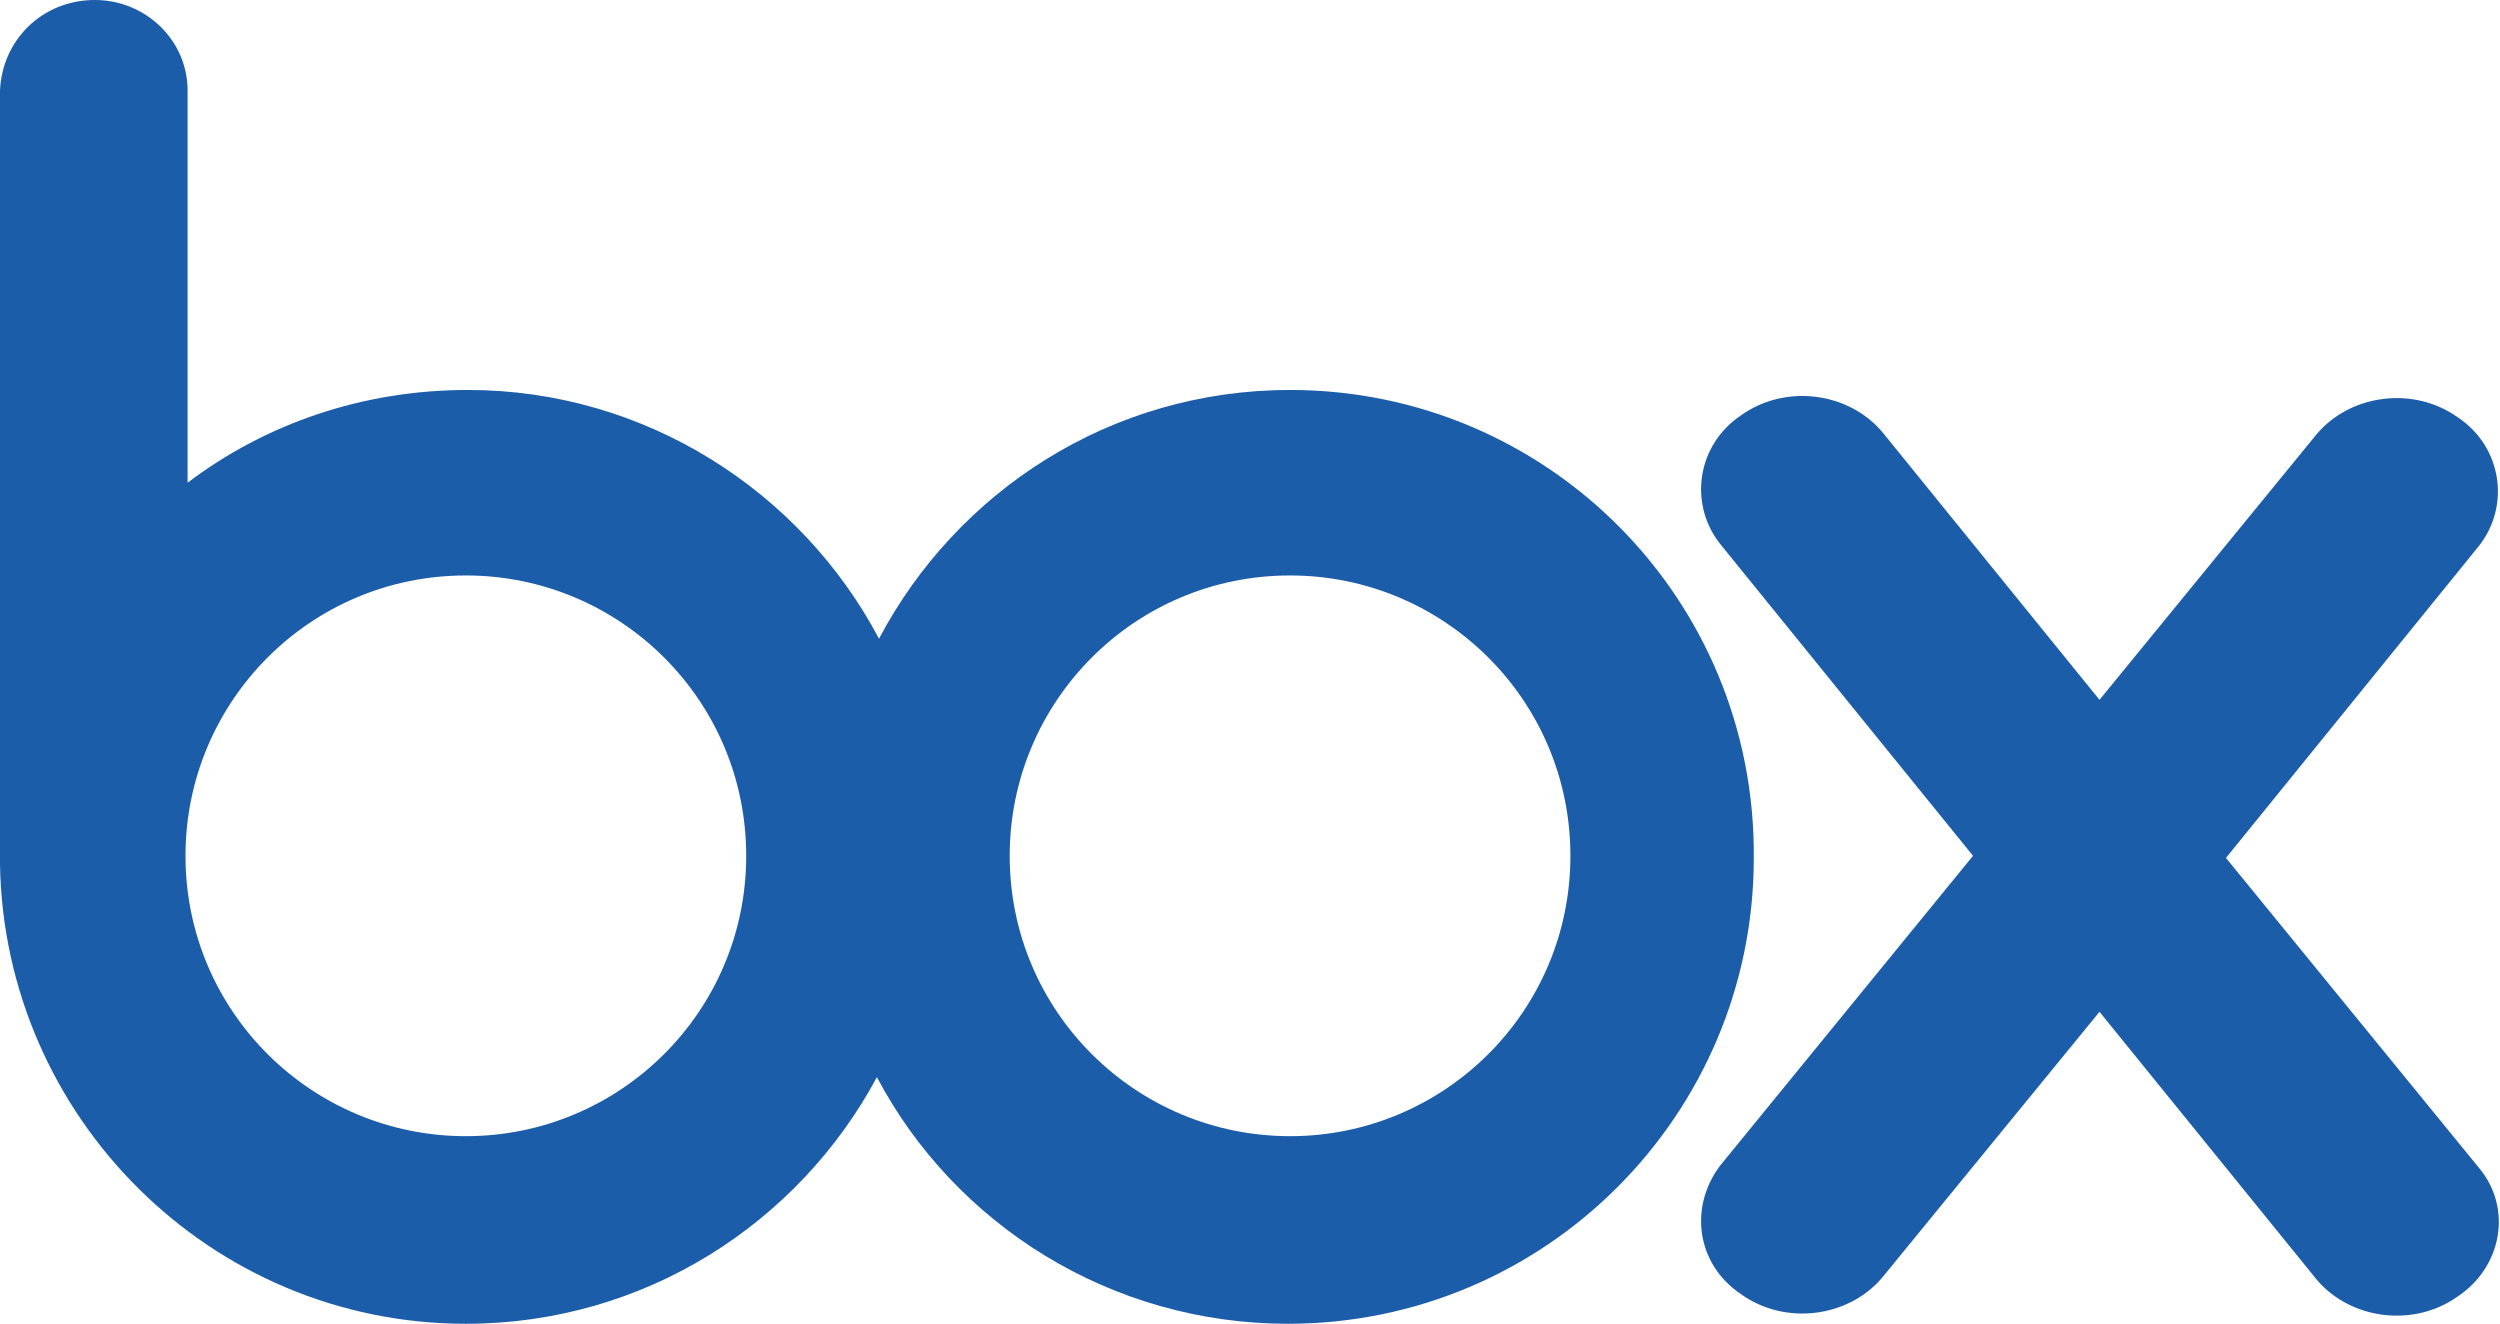 <?xml version="1.0" encoding="utf-8"?>
<!-- Generator: Adobe Illustrator 25.0.0, SVG Export Plug-In . SVG Version: 6.00 Build 0)  -->
<svg version="1.1" id="レイヤー_1" xmlns="http://www.w3.org/2000/svg" xmlns:xlink="http://www.w3.org/1999/xlink" x="0px"
	 y="0px" width="118.6px" height="62.8px" viewBox="0 0 118.6 62.8" style="enable-background:new 0 0 118.6 62.8;"
	 xml:space="preserve">
<style type="text/css">
	.st0{fill:#1C5DAA;}
</style>
<g>
	<path class="st0" d="M61.2,18.5c-8.5,0-15.8,4.8-19.5,11.8c-3.7-7-11.1-11.8-19.5-11.8c-5,0-9.6,1.6-13.3,4.4V4.3
		c0-2.4-2-4.3-4.4-4.3C2,0,0.1,1.9,0,4.3V41h0c0.2,12,10,21.8,22.1,21.8c8.5,0,15.8-4.8,19.5-11.7c3.7,7,11.1,11.7,19.5,11.7
		c12.2,0,22.1-9.9,22.1-22.1C83.3,28.4,73.4,18.5,61.2,18.5 M22.1,53.9c-7.3,0-13.3-5.9-13.3-13.3c0-7.3,5.9-13.3,13.3-13.3
		c7.3,0,13.3,5.9,13.3,13.3C35.4,48,29.4,53.9,22.1,53.9 M61.2,53.9c-7.3,0-13.3-5.9-13.3-13.3c0-7.3,5.9-13.3,13.3-13.3
		c7.3,0,13.3,5.9,13.3,13.3C74.5,48,68.5,53.9,61.2,53.9"/>
	<path class="st0" d="M117.6,55.4l-12-14.7l12-14.8c1.5-1.9,1.1-4.7-1-6.1c-2.1-1.5-5.1-1.1-6.7,0.8v0L99.6,33.2L89.3,20.5v0
		c-1.6-1.9-4.6-2.3-6.7-0.8c-2.1,1.4-2.5,4.2-1,6.1h0l12,14.8l-12,14.7h0c-1.5,2-1.1,4.7,1,6.1c2.1,1.5,5.1,1.1,6.7-0.8L99.6,48
		l10.3,12.7c1.6,1.9,4.6,2.3,6.7,0.8C118.7,60.1,119.2,57.3,117.6,55.4"/>
</g>
</svg>
